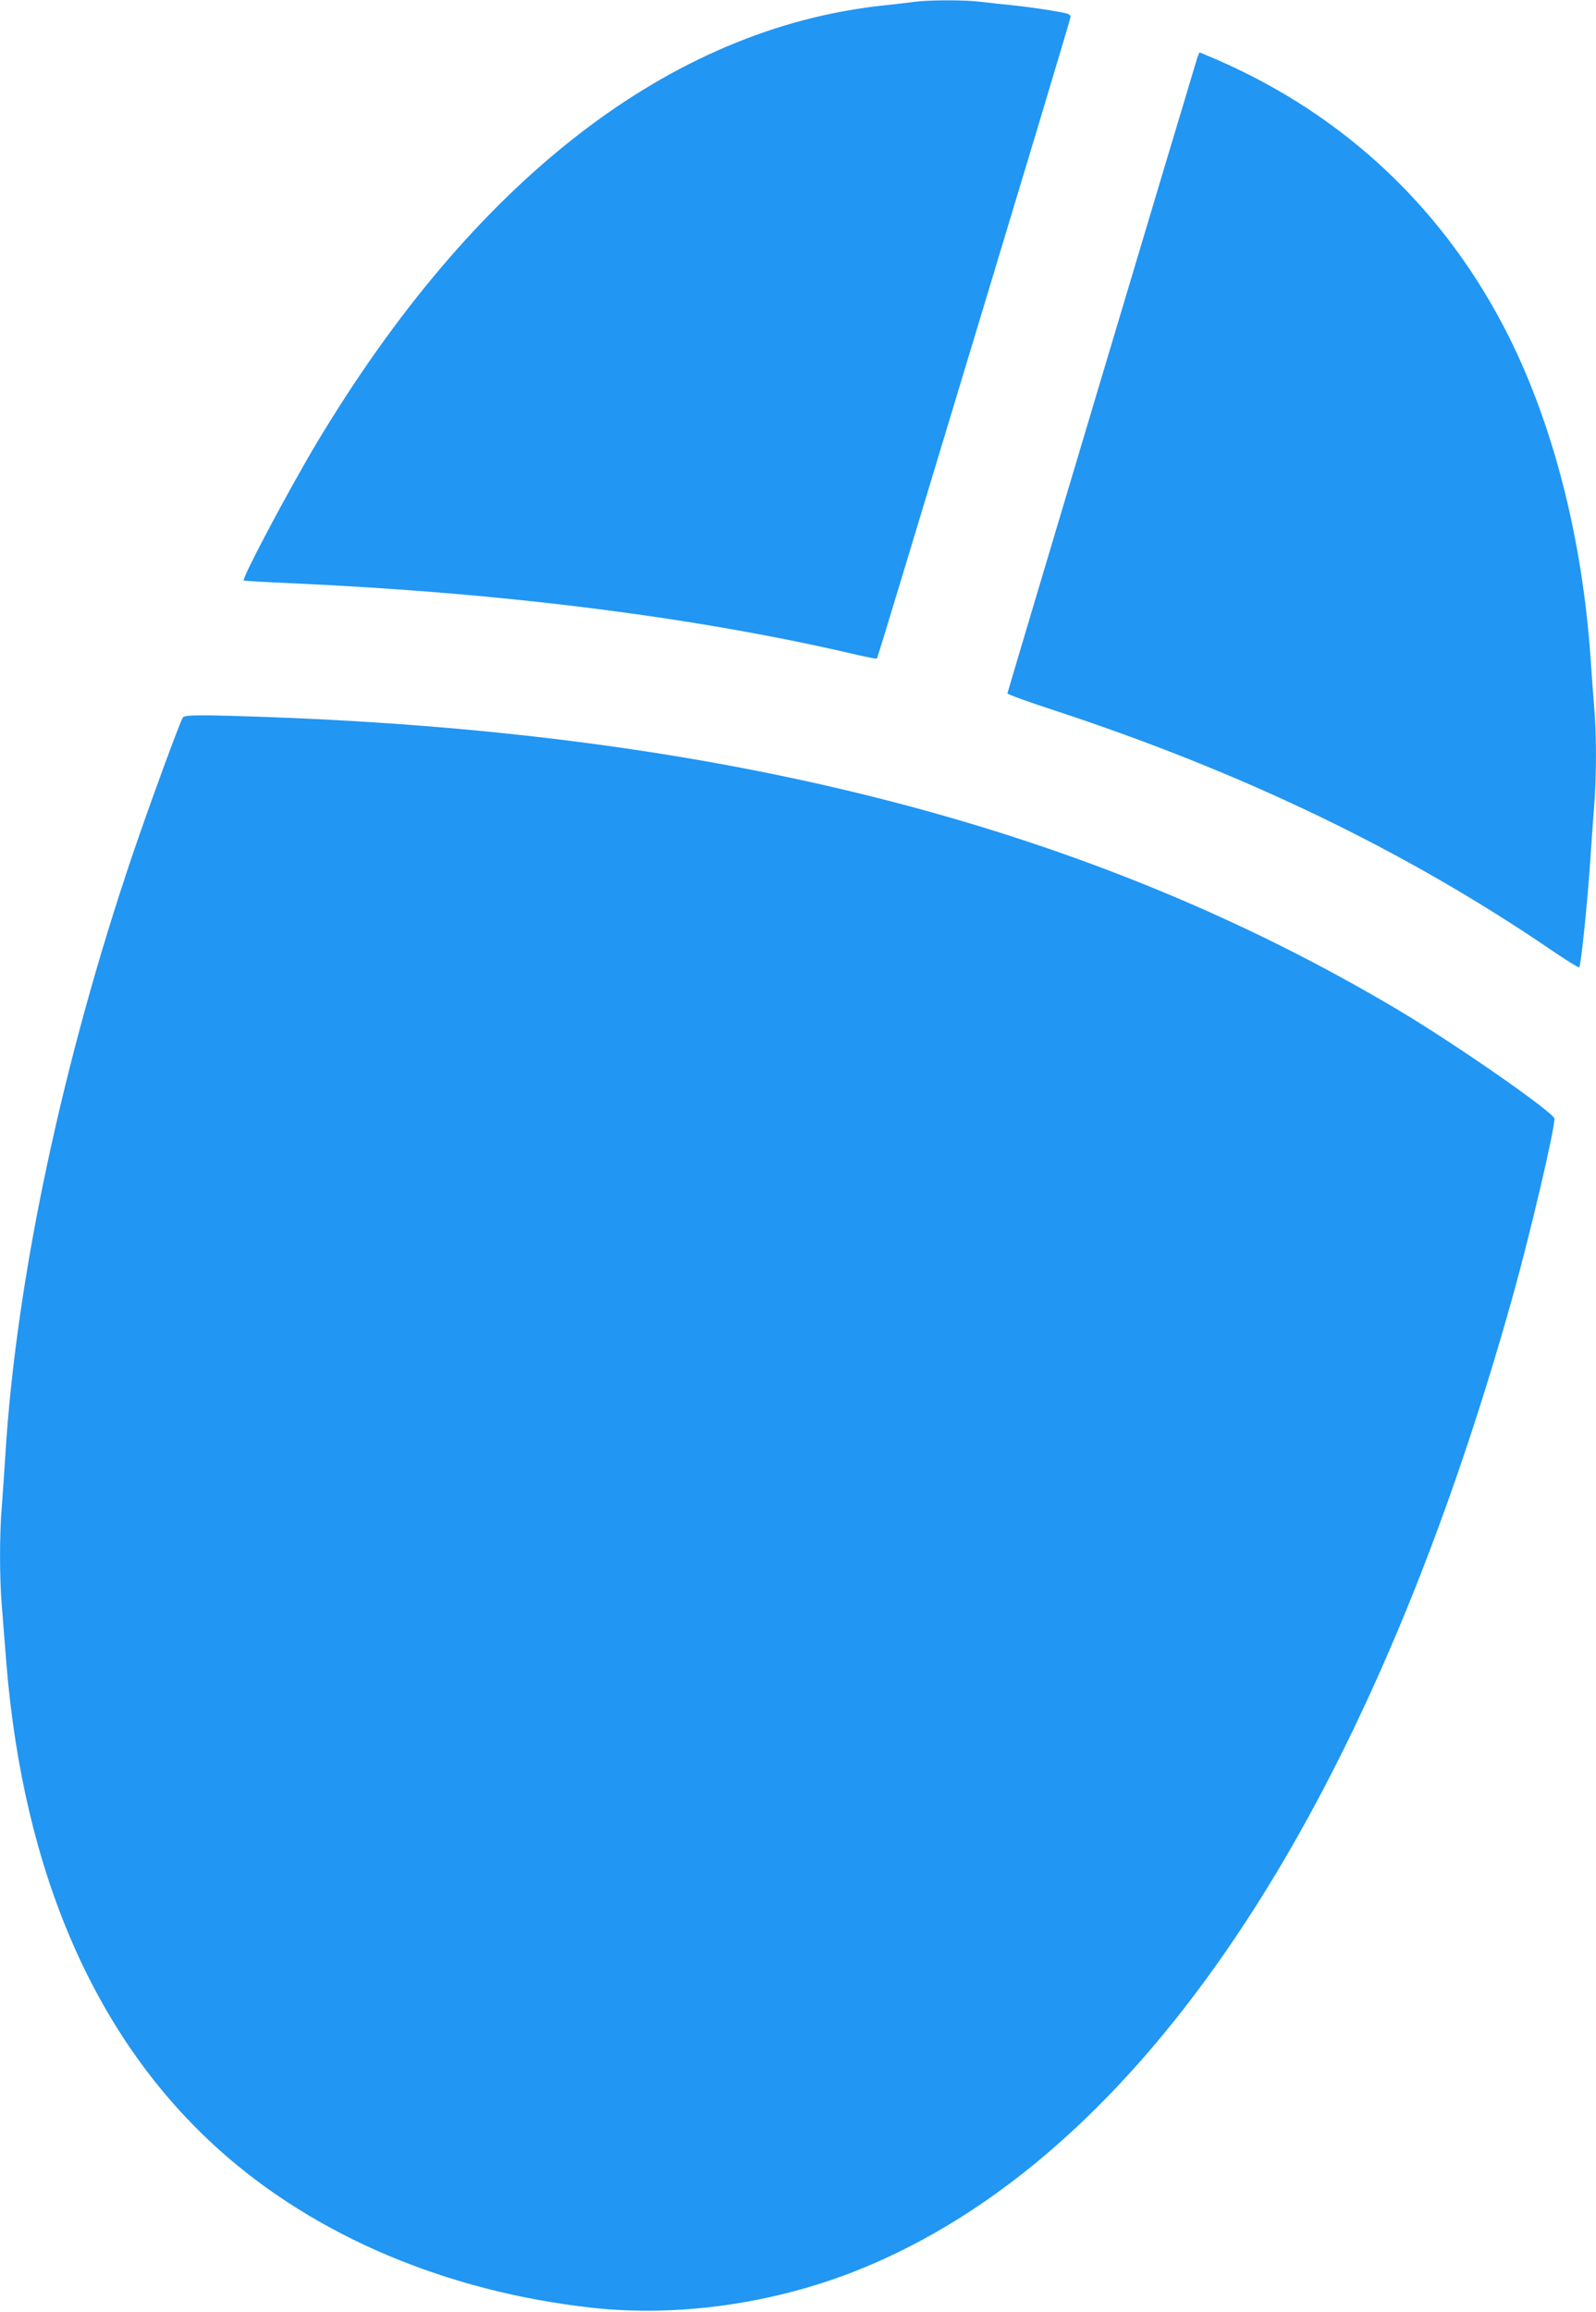 <?xml version="1.0" standalone="no"?>
<!DOCTYPE svg PUBLIC "-//W3C//DTD SVG 20010904//EN"
 "http://www.w3.org/TR/2001/REC-SVG-20010904/DTD/svg10.dtd">
<svg version="1.0" xmlns="http://www.w3.org/2000/svg"
 width="884pt" height="1280pt" viewBox="0 0 884 1280"
 preserveAspectRatio="xMidYMid meet">
<g transform="translate(0,1280) scale(0.1,-0.1)"
fill="#2196f3" stroke="none">
<path d="M5065 12790 c-33 -5 -109 -13 -170 -20 -1182 -125 -2269 -965 -3144
-2428 -155 -260 -412 -744 -401 -756 3 -2 120 -9 260 -15 1183 -53 2254 -189
3139 -397 57 -13 106 -23 108 -20 2 2 66 210 142 462 738 2439 931 3082 931
3092 0 6 -8 13 -17 16 -37 11 -192 35 -298 46 -60 6 -143 15 -183 20 -84 11
-280 11 -367 0z"/>
<path d="M6631 12478 c-36 -116 -1051 -3510 -1051 -3517 0 -5 118 -48 263 -95
1048 -345 1943 -777 2745 -1323 85 -58 156 -102 159 -99 9 9 41 312 58 546 8
124 20 281 25 350 13 158 13 401 0 544 -5 61 -14 183 -20 271 -46 662 -205
1287 -455 1786 -350 696 -903 1220 -1618 1530 -50 21 -92 39 -93 39 -1 0 -7
-15 -13 -32z"/>
<path d="M1013 8828 c-14 -18 -186 -487 -278 -758 -389 -1147 -645 -2350 -705
-3320 -6 -96 -15 -228 -20 -292 -13 -151 -13 -391 0 -548 5 -69 17 -210 25
-315 95 -1172 497 -2089 1184 -2702 532 -475 1258 -781 2061 -870 477 -52
1003 22 1470 208 1559 623 2826 2510 3635 5414 92 331 225 898 225 961 0 32
-540 408 -860 599 -1698 1011 -3706 1532 -6265 1625 -367 13 -460 13 -472 -2z"/>
</g>
</svg>

